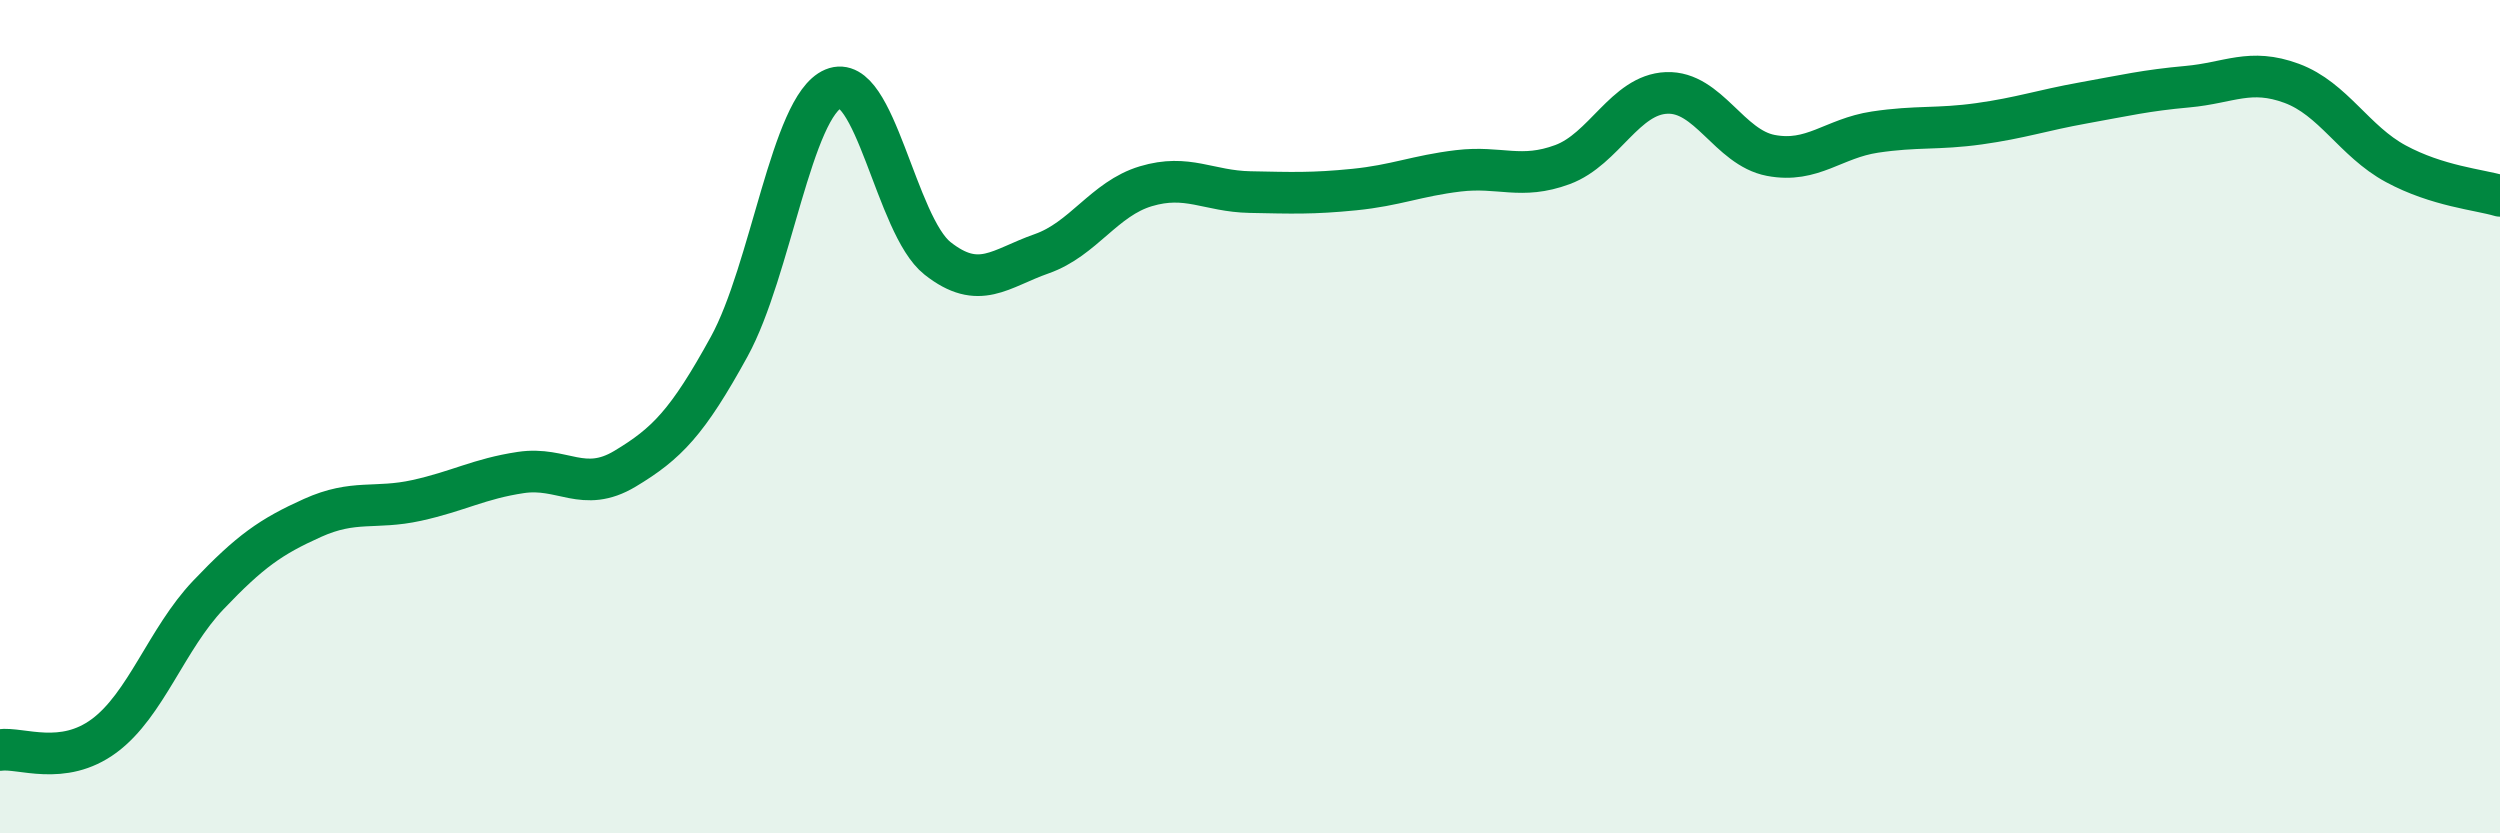 
    <svg width="60" height="20" viewBox="0 0 60 20" xmlns="http://www.w3.org/2000/svg">
      <path
        d="M 0,18 C 0.5,17.93 1.5,18.4 2.5,17.66 C 3.5,16.92 4,15.33 5,14.28 C 6,13.23 6.5,12.88 7.5,12.43 C 8.5,11.98 9,12.23 10,12.01 C 11,11.79 11.5,11.49 12.5,11.34 C 13.5,11.19 14,11.85 15,11.25 C 16,10.65 16.5,10.14 17.5,8.32 C 18.5,6.5 19,2.55 20,2.13 C 21,1.71 21.5,5.41 22.5,6.2 C 23.5,6.99 24,6.44 25,6.09 C 26,5.74 26.5,4.77 27.5,4.47 C 28.5,4.17 29,4.59 30,4.61 C 31,4.63 31.5,4.65 32.5,4.55 C 33.5,4.45 34,4.22 35,4.1 C 36,3.98 36.5,4.32 37.5,3.95 C 38.5,3.58 39,2.27 40,2.23 C 41,2.19 41.5,3.54 42.5,3.73 C 43.5,3.92 44,3.32 45,3.17 C 46,3.02 46.5,3.11 47.5,2.97 C 48.5,2.83 49,2.65 50,2.47 C 51,2.29 51.5,2.17 52.5,2.08 C 53.5,1.99 54,1.63 55,2 C 56,2.37 56.5,3.39 57.5,3.93 C 58.5,4.47 59.5,4.55 60,4.7L60 20L0 20Z"
        fill="#008740"
        opacity="0.1"
        stroke-linecap="round"
        stroke-linejoin="round"
      />
      <path
        d="M 0,18 C 0.5,17.93 1.5,18.4 2.5,17.66 C 3.5,16.92 4,15.33 5,14.28 C 6,13.23 6.5,12.88 7.5,12.43 C 8.5,11.98 9,12.23 10,12.01 C 11,11.79 11.5,11.49 12.5,11.34 C 13.5,11.19 14,11.85 15,11.25 C 16,10.65 16.5,10.14 17.5,8.32 C 18.5,6.5 19,2.55 20,2.13 C 21,1.71 21.5,5.41 22.5,6.2 C 23.5,6.99 24,6.44 25,6.09 C 26,5.74 26.5,4.77 27.5,4.47 C 28.5,4.17 29,4.59 30,4.61 C 31,4.63 31.5,4.65 32.5,4.55 C 33.5,4.45 34,4.22 35,4.1 C 36,3.98 36.5,4.32 37.5,3.95 C 38.5,3.58 39,2.27 40,2.23 C 41,2.19 41.5,3.54 42.5,3.73 C 43.5,3.92 44,3.32 45,3.17 C 46,3.02 46.5,3.11 47.5,2.97 C 48.5,2.83 49,2.65 50,2.47 C 51,2.29 51.5,2.17 52.5,2.08 C 53.5,1.99 54,1.63 55,2 C 56,2.37 56.5,3.39 57.5,3.93 C 58.5,4.47 59.5,4.55 60,4.7"
        stroke="#008740"
        stroke-width="1"
        fill="none"
        stroke-linecap="round"
        stroke-linejoin="round"
      />
    </svg>
  
